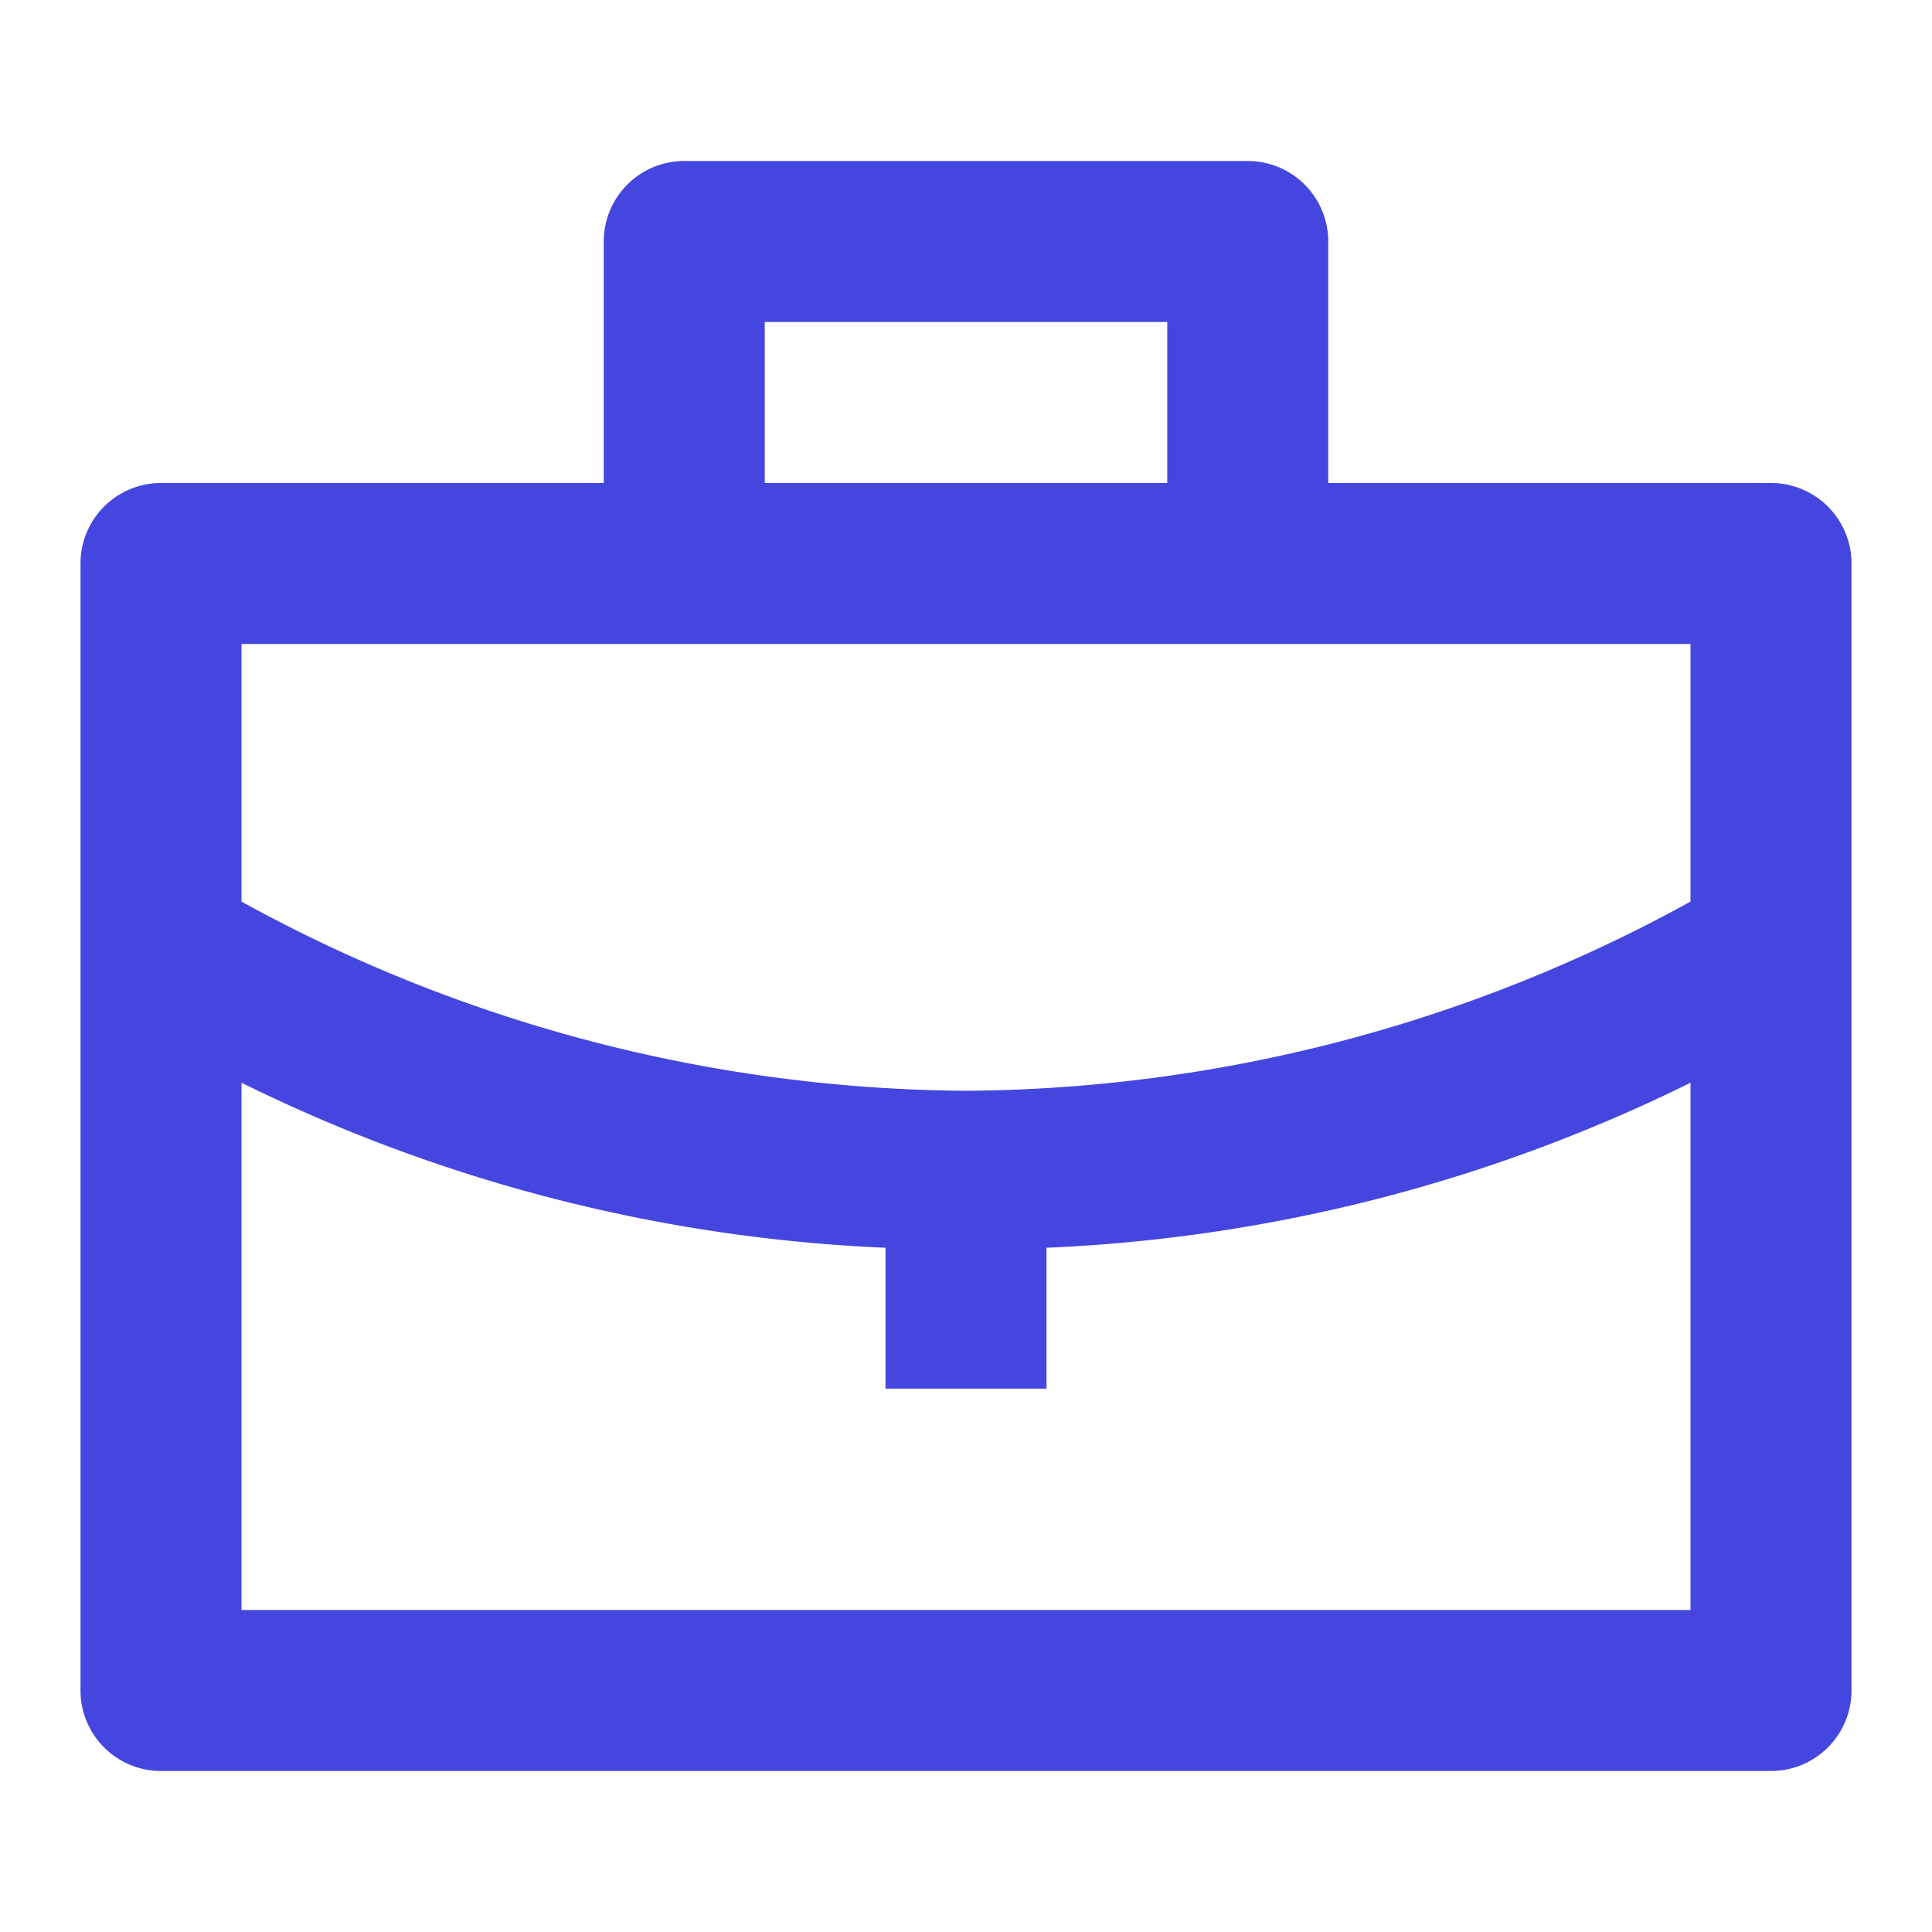 <svg xmlns="http://www.w3.org/2000/svg" width="48" height="48" viewBox="0 0 48 48">
  <g id="Group_22" data-name="Group 22" transform="translate(-675 -202)">
    <g id="Layer_2" data-name="Layer 2" transform="translate(675 202)">
      <g id="invisible_box" data-name="invisible box">
        <rect id="Rectangle_24" data-name="Rectangle 24" width="48" height="48" fill="none"/>
      </g>
      <g id="Q3_icons" data-name="Q3 icons">
        <path id="Path_157" data-name="Path 157" d="M44,12H33V6a2,2,0,0,0-2-2H17a2,2,0,0,0-2,2v6H4a2,2,0,0,0-2,2V42a2,2,0,0,0,2,2H44a2,2,0,0,0,2-2V14A2,2,0,0,0,44,12ZM19,8H29v4H19Zm23,8v6.4a37.8,37.8,0,0,1-18,4.7A37.8,37.8,0,0,1,6,22.4V16ZM6,40V26.9A39.9,39.9,0,0,0,22,31v3.5h4V31a39.9,39.9,0,0,0,16-4.1V40Z" fill="#4546e0"/>
      </g>
    </g>
  </g>
</svg>